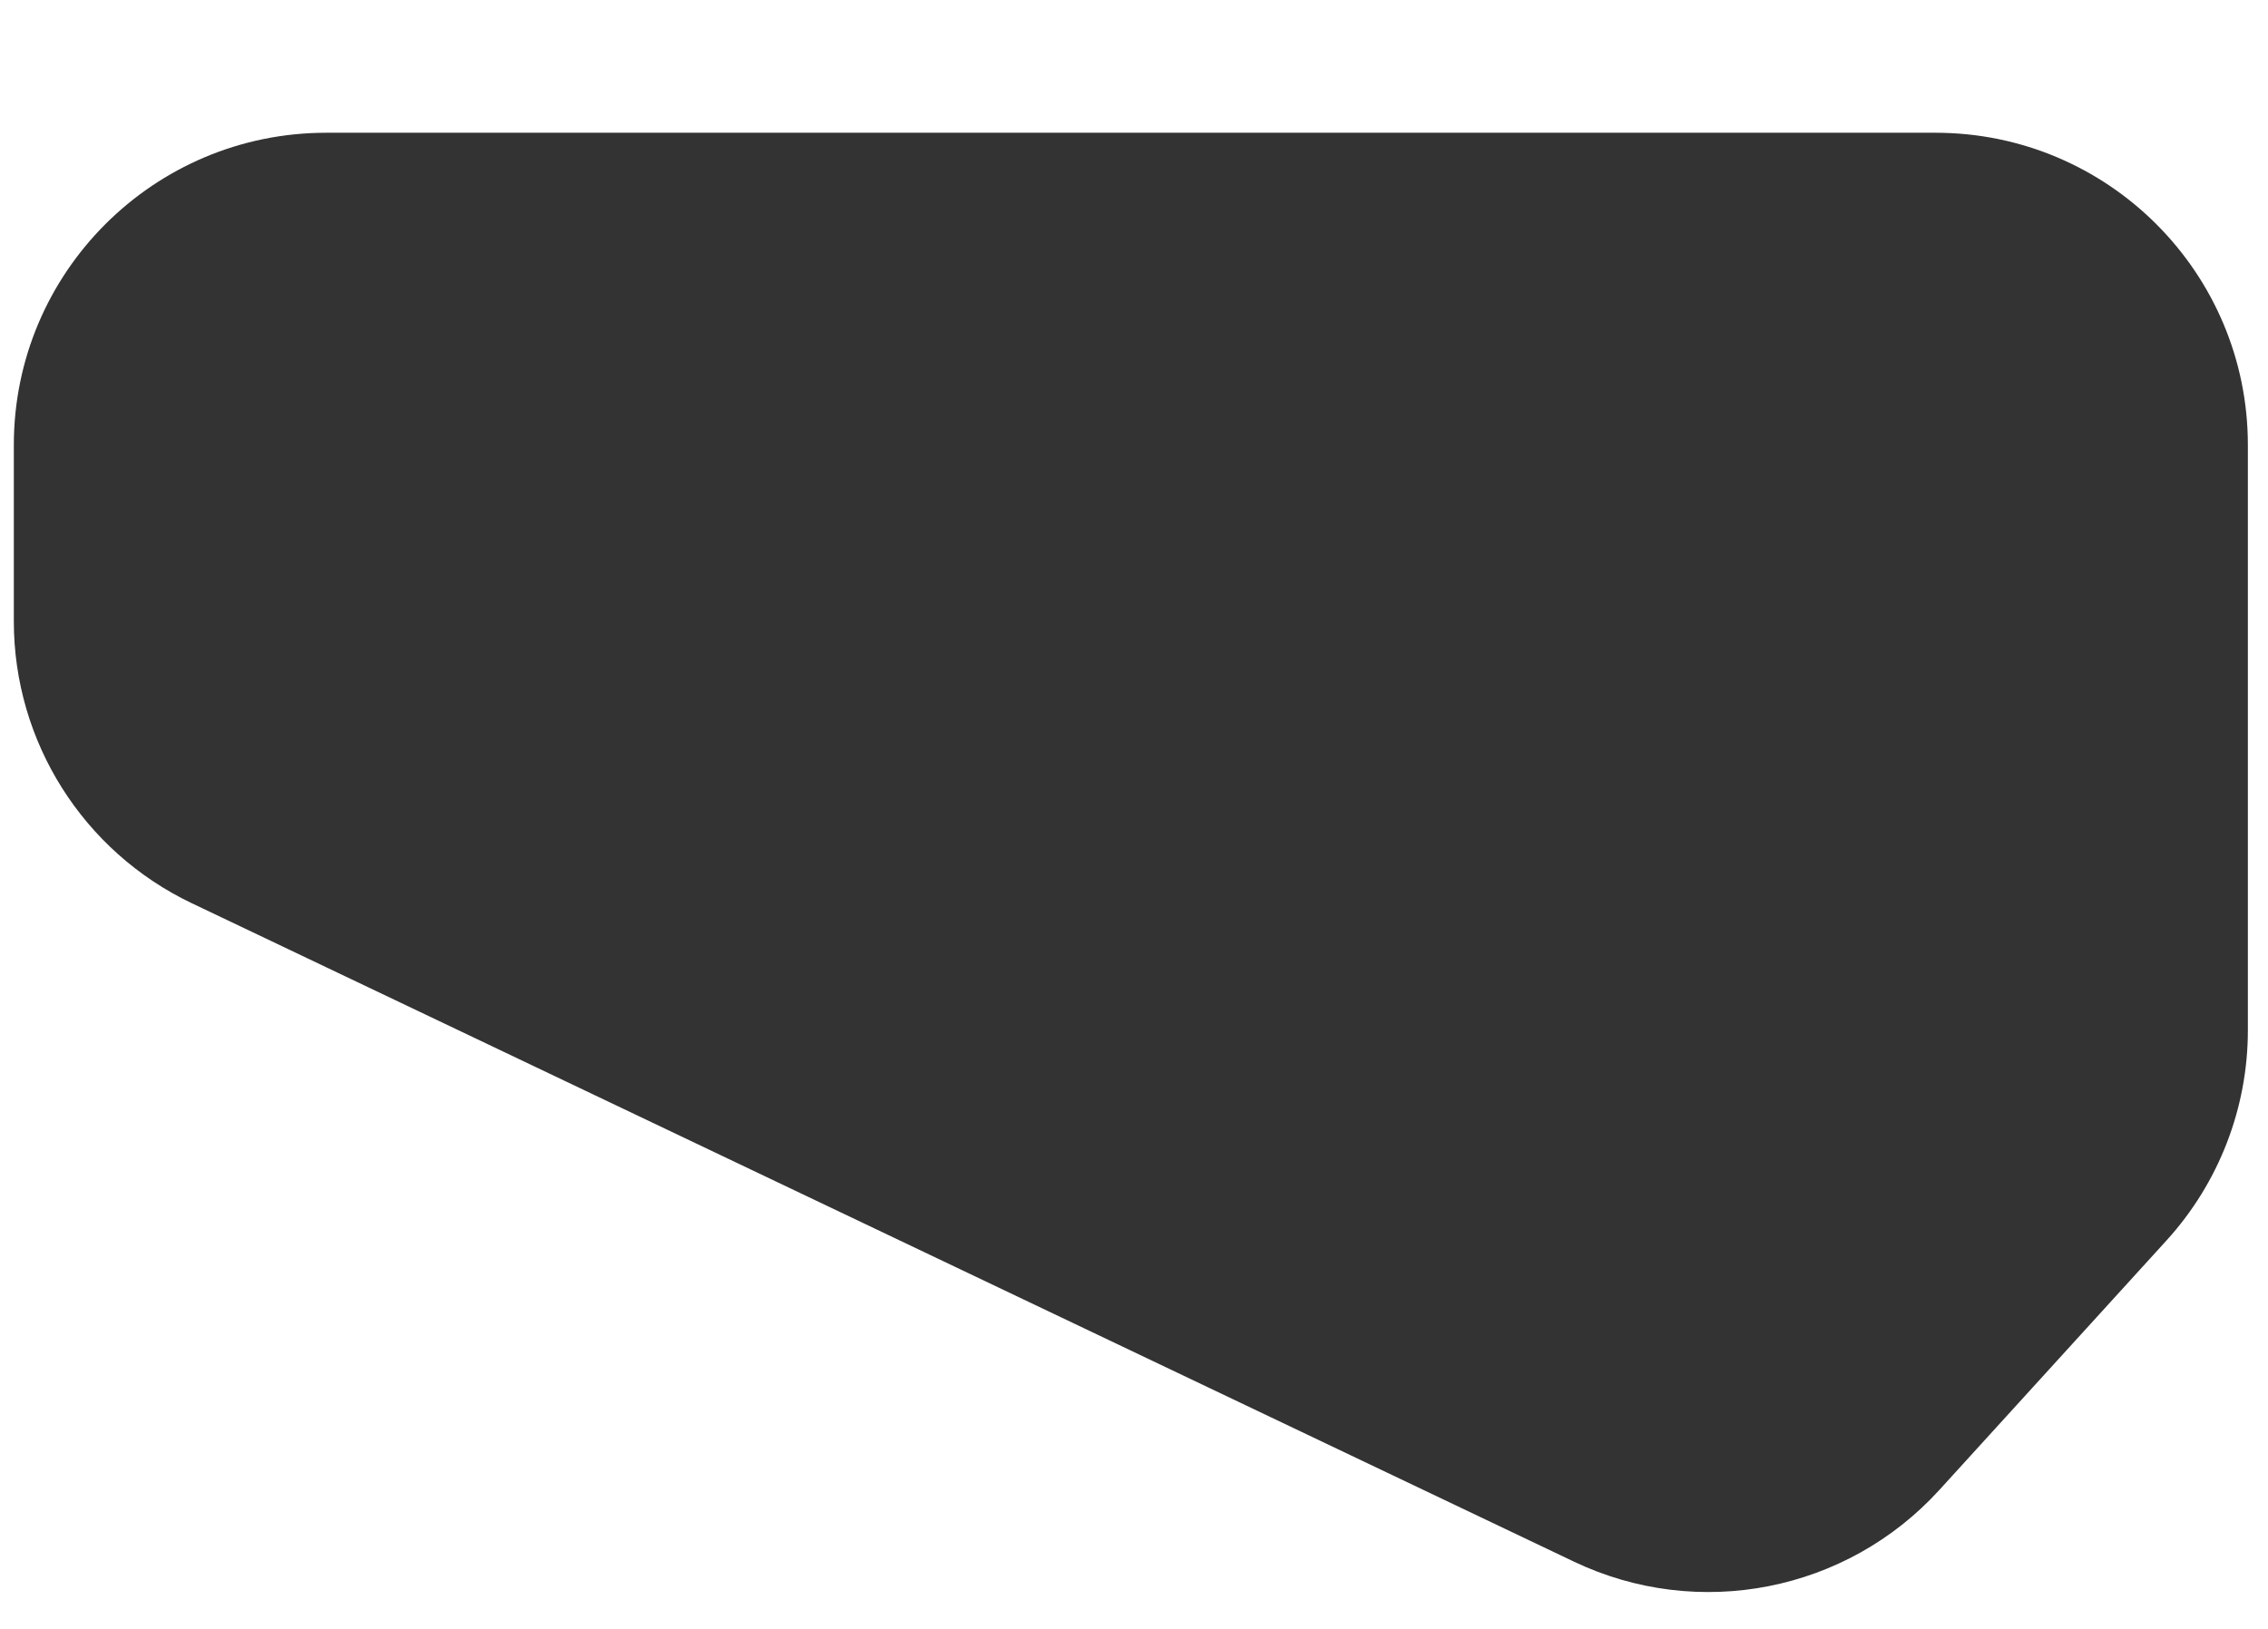 <svg width="167" height="120" viewBox="0 0 167 120" fill="none" xmlns="http://www.w3.org/2000/svg">
<rect x="0" y="0" width="167" height="120" fill="#333333" stroke="none"/>
<g clip-path="url(#clip0_6006_2782)">
<path fill-rule="evenodd" clip-rule="evenodd" d="M167 0H0V120H167V0ZM165.518 32.777C165.518 20.074 155.221 9.777 142.518 9.777L24.018 9.777C11.316 9.777 1.018 20.074 1.018 32.777L1.018 45.758C1.018 54.628 6.118 62.707 14.125 66.522L115.898 115.014C125.049 119.374 135.975 117.229 142.799 109.734L159.526 91.359C163.381 87.124 165.518 81.603 165.518 75.876L165.518 32.777Z" fill="white"/>
</g>
<defs>
<clipPath id="clip0_6006_2782">
<rect width="167" height="120" fill="white"/>
</clipPath>
</defs>
</svg>
